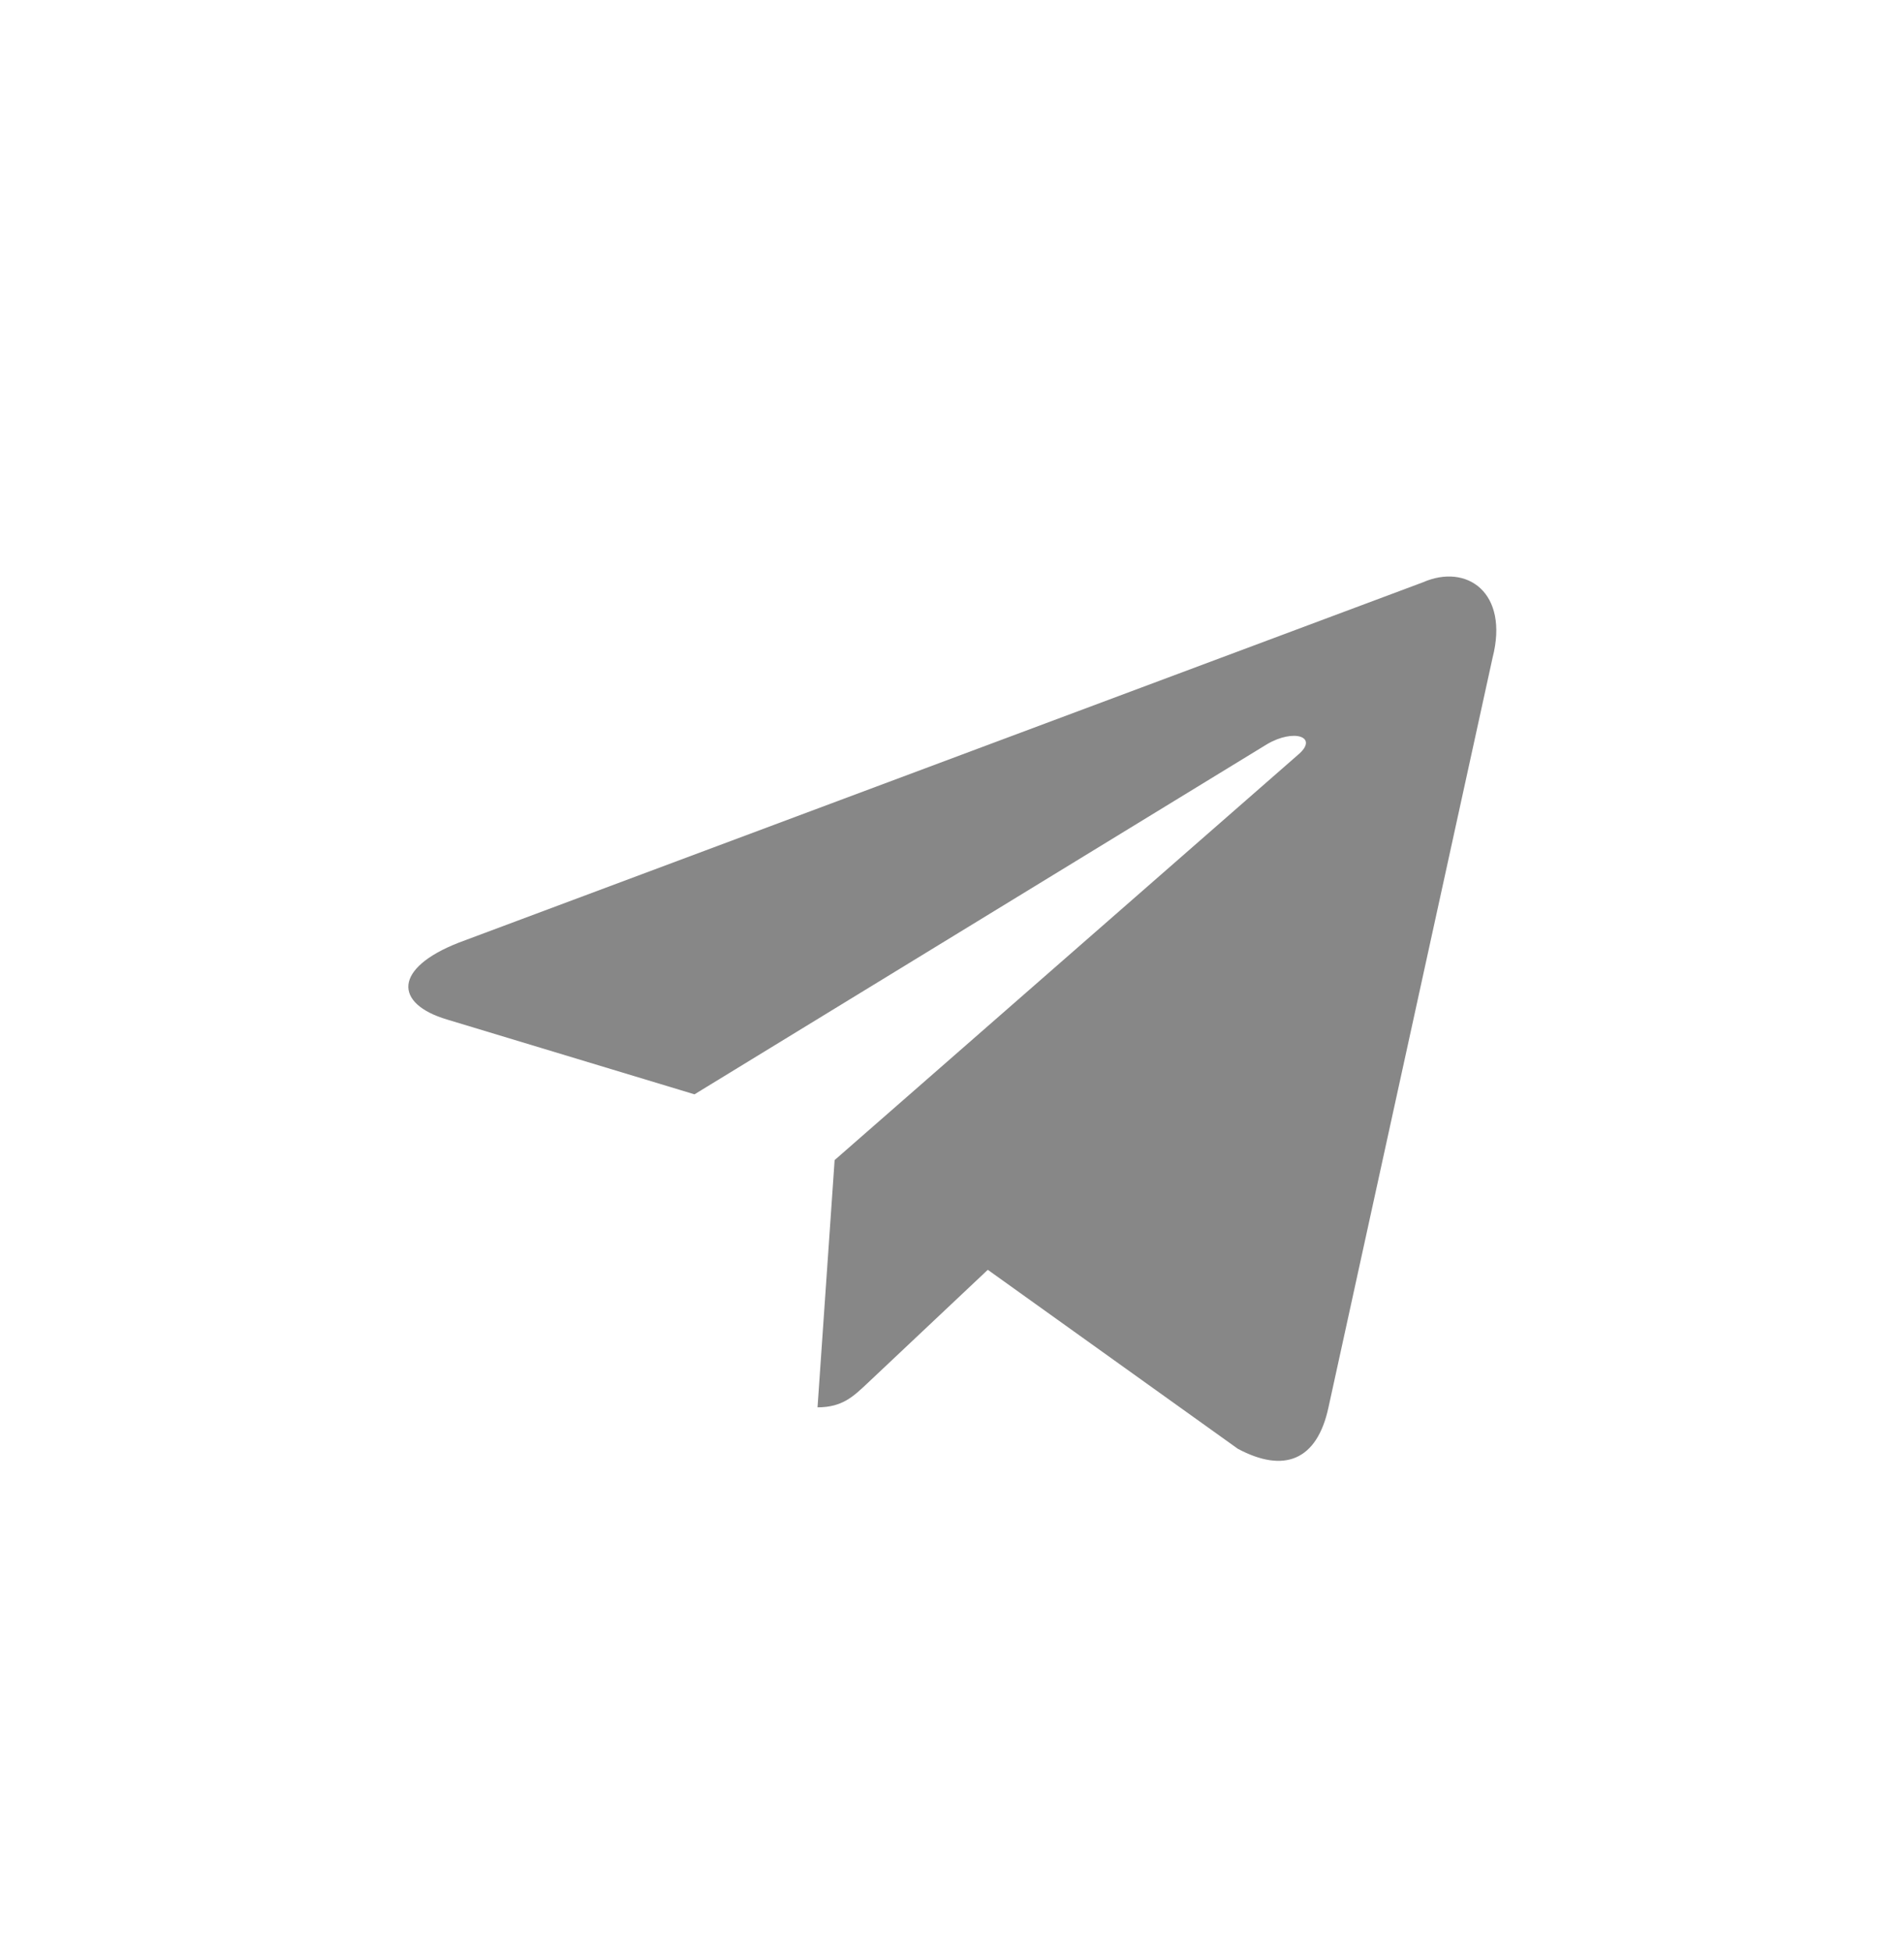 <svg width="40" height="41" viewBox="0 0 40 41" fill="none" xmlns="http://www.w3.org/2000/svg">
<path d="M29.892 12.229L9.645 19.793C8.264 20.33 8.272 21.077 9.392 21.41L14.59 22.981L26.617 15.629C27.186 15.294 27.706 15.475 27.279 15.842L17.534 24.362H17.532L17.534 24.363L17.175 29.554C17.701 29.554 17.933 29.32 18.227 29.045L20.752 26.666L26.004 30.424C26.972 30.941 27.668 30.676 27.909 29.556L31.356 13.815C31.709 12.444 30.816 11.824 29.892 12.229Z" fill="#878787"/>
</svg>
